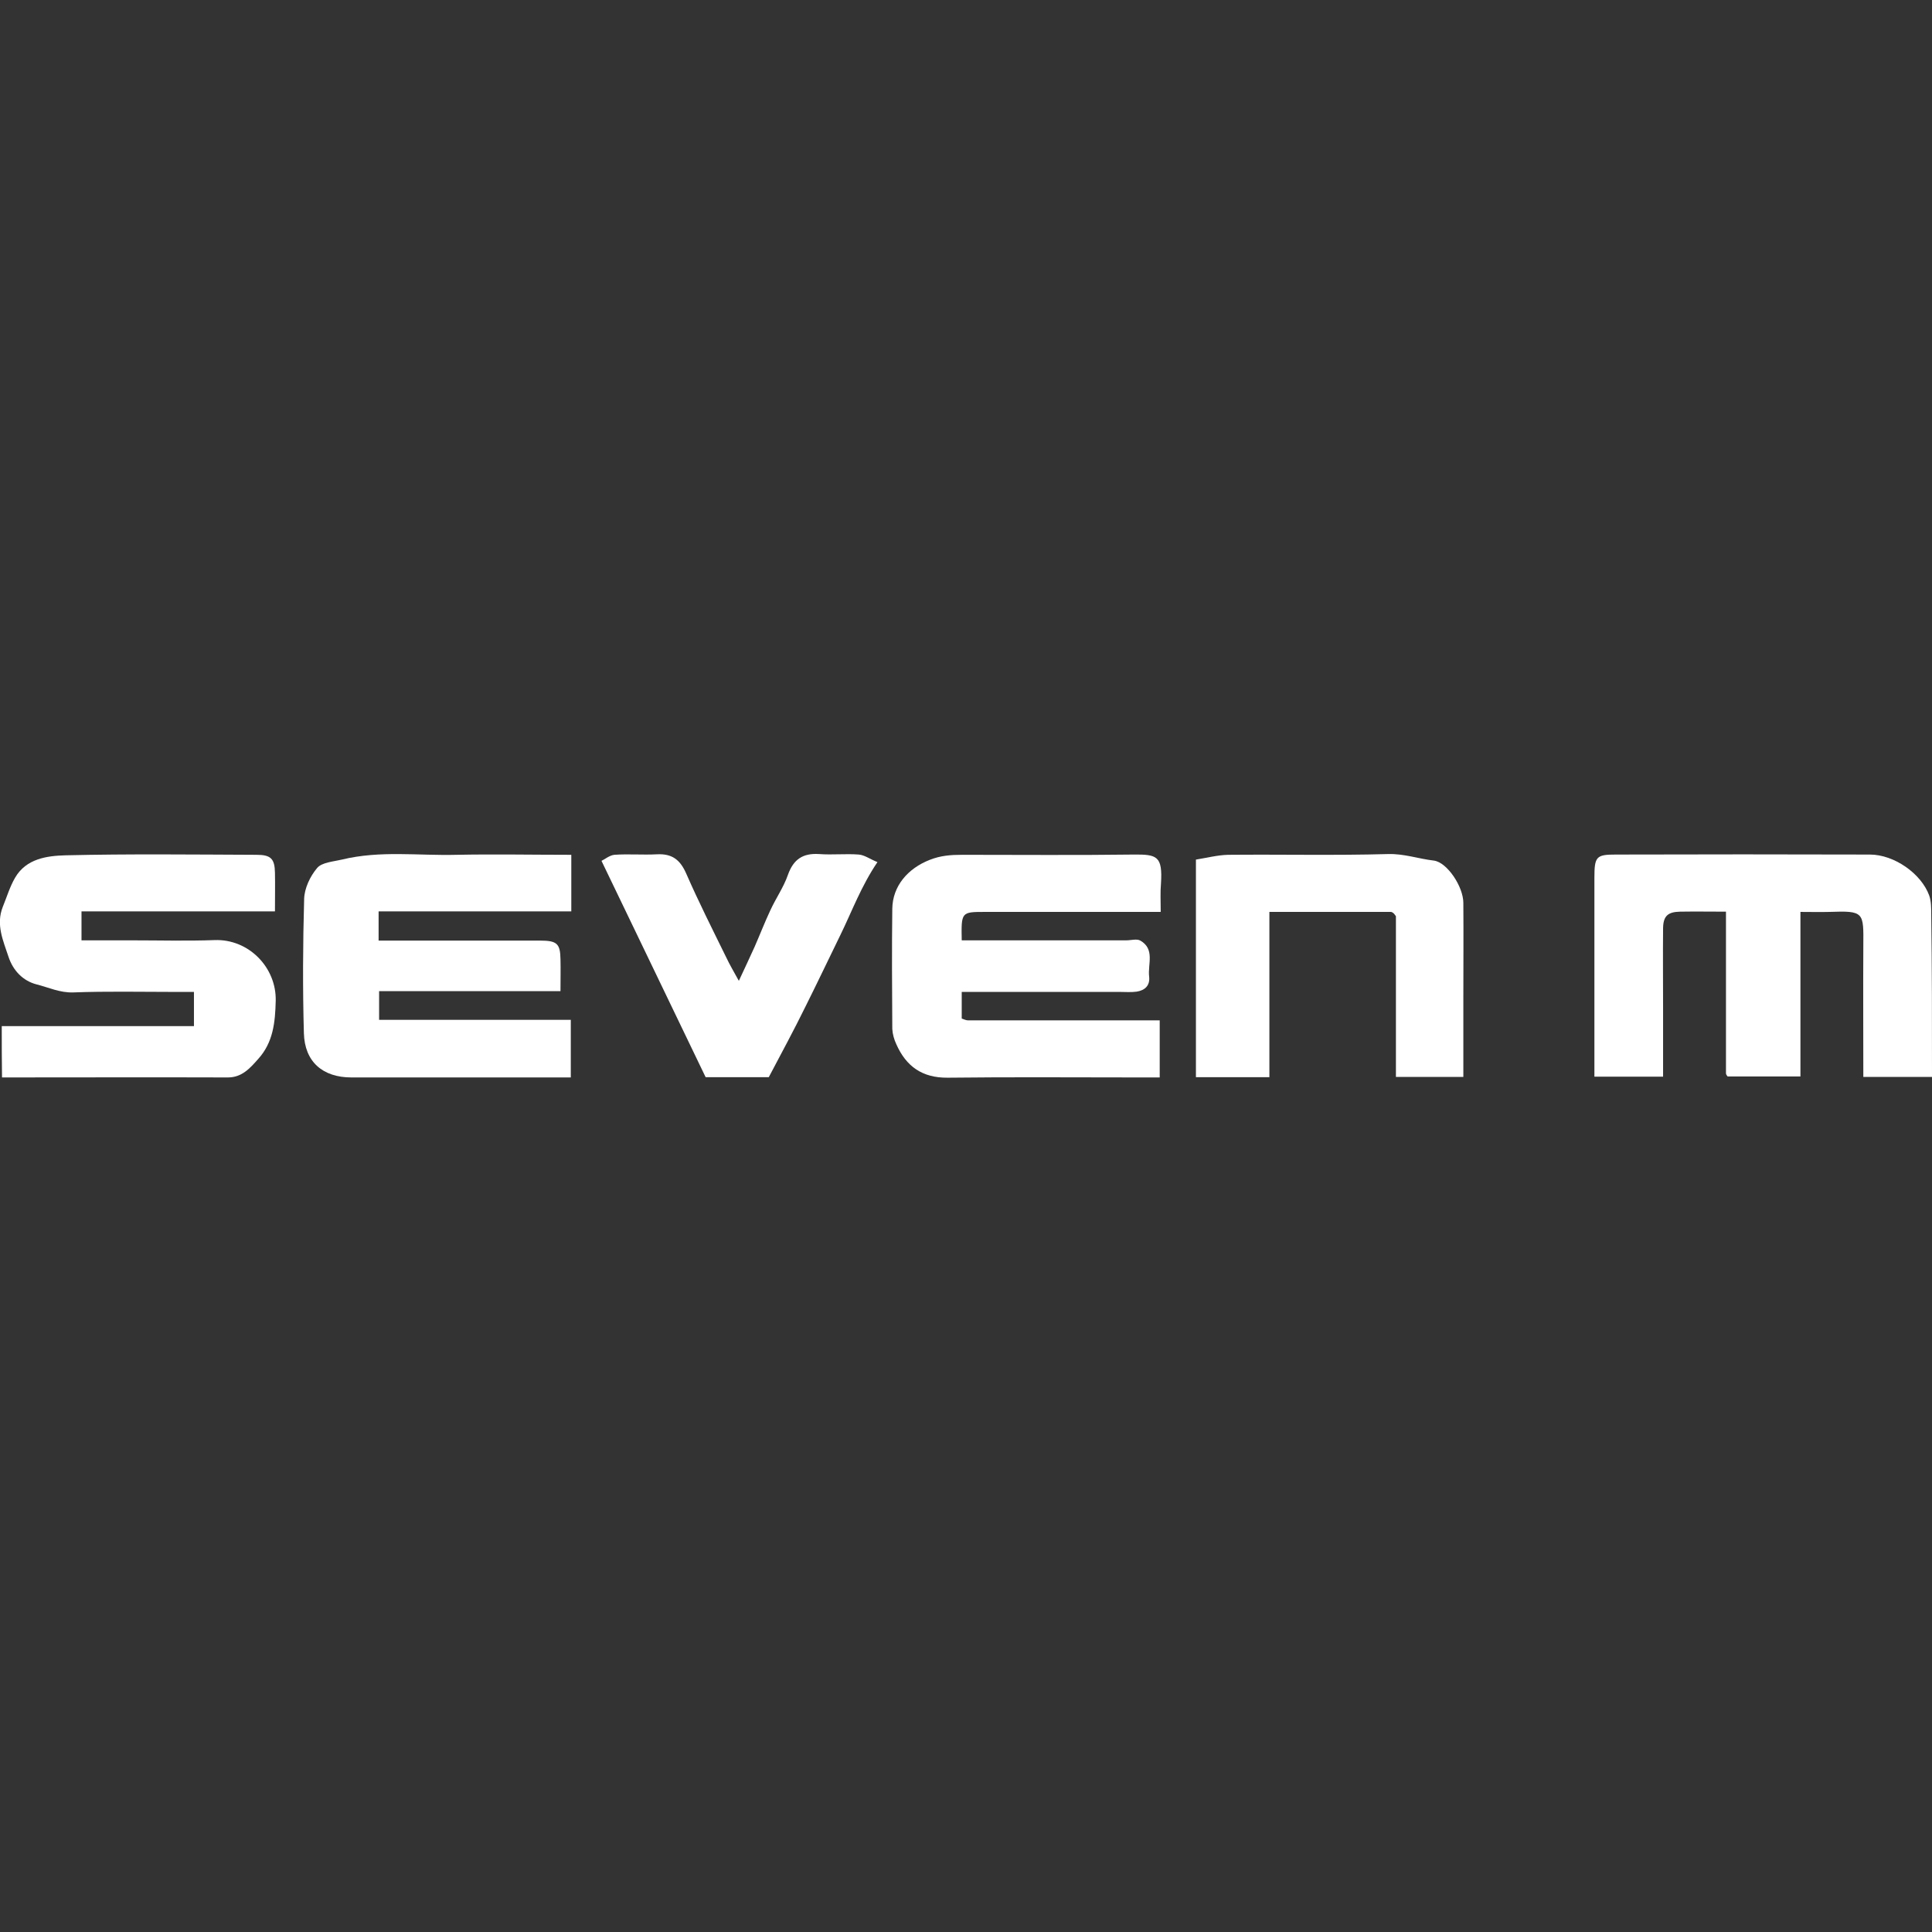 <svg xmlns:svg="http://www.w3.org/2000/svg" xmlns="http://www.w3.org/2000/svg" xmlns:xlink="http://www.w3.org/1999/xlink" id="svg4222" x="0px" y="0px" viewBox="0 0 768 768" style="enable-background:new 0 0 768 768;" xml:space="preserve"><rect x="0" y="0" width="768" height="768" fill="#333333" stroke="none"/><style type="text/css">	.st0{fill:#FFFFFF;}</style><g id="ZfDfze_00000026854453873936592830000001920786769891358097_">	<g>		<path class="st0" d="M768,428.1c-9.4,0-18,0-27.3,0c0-17.5-0.1-34.8,0-52.1c0.1-13.4,0.4-14-13.5-13.5c-3.7,0.1-7.4,0-11.5,0   c0,22.1,0,43.6,0,65.4c-9.7,0-19,0-28.9,0c0.2,0.2-0.1,0-0.3-0.3c-0.2-0.3-0.4-0.6-0.4-1c0-21.1,0-42.3,0-64.2   c-6.3,0-12.2-0.1-18.2,0c-4.9,0.1-6.7,1.7-6.8,6.5c-0.1,10.6,0,21.2,0,31.8c0,9,0,18,0,27.3c-9.2,0-17.7,0-27.3,0   c0-3.2,0-6.5,0-9.8c0-23.1,0-46.1,0-69.2c0-8.5,0.7-9.3,8.5-9.3c33.7-0.1,67.3-0.1,101,0c9.6,0,20.4,7.5,23.6,16.3   c0.8,2.3,0.8,5,0.8,7.6C768,384.8,768,406,768,428.1z"></path>		<path class="st0" d="M227.1,339.8c0,7.6,0,14.6,0,22.5c-25.3,0-50.8,0-76.6,0c0,4.1,0,7.4,0,11.6c8.1,0,16.3,0,24.5,0   c13.2,0,26.5,0,39.7,0c6.7,0,8,1.2,8.1,7.4c0.1,4.1,0,8.2,0,12.7c-24.2,0-47.9,0-72.1,0c0,3.9,0,7.5,0,11.4c25.2,0,50.5,0,76.2,0   c0,7.7,0,15.1,0,22.9c-12.5,0-24.9,0-37.3,0c-16.6,0-33.3,0-49.9,0c-11.4,0-18.6-6.2-18.9-17.6c-0.5-17.8-0.4-35.6,0.1-53.3   c0.1-4.3,2.4-9.1,5.2-12.4c1.9-2.2,6.4-2.5,9.8-3.3c15.2-3.7,30.4-1.5,45.6-1.9C196.7,339.5,211.7,339.8,227.1,339.8z"></path>		<path class="st0" d="M461.4,362.5c-23.9,0-47,0-70,0c-9.3,0-9.3,0.1-9.1,11.3c10.5,0,20.9,0,31.4,0c11.3,0,22.7,0,34,0   c1.9,0,4.2-0.7,5.6,0.1c5.9,3.4,2.9,9.4,3.5,14.3c0.4,3.6-1.7,5.5-5,6c-2.2,0.3-4.5,0.1-6.8,0.1c-20.8,0-41.5,0-62.7,0   c0,3.6,0,6.9,0,10.6c0.5,0.1,1.5,0.7,2.5,0.7c25.3,0,50.6,0,76.2,0c0,7.5,0,14.6,0,22.7c-2.6,0-5.5,0-8.3,0   c-25.3,0-50.7-0.2-76,0.1c-10.1,0.1-16.5-4.5-20.4-13.3c-0.9-1.9-1.5-4.1-1.6-6.1c-0.1-15.9-0.2-31.8,0-47.7   c0.1-9.1,6.2-16.1,14.9-19.5c4.3-1.7,8.4-2,12.8-2c22.7,0,45.4,0.2,68.1-0.1c9.5-0.1,11.7,0.6,11,11.6   C461.2,354.6,461.4,358,461.4,362.5z"></path>		<path class="st0" d="M0.7,407.9c25.6,0,50.8,0,76.4,0c0-4.4,0-8.4,0-13.6c-2.5,0-5.4,0-8.2,0c-13.2,0-26.5-0.3-39.7,0.2   c-5.4,0.2-9.9-2-14.7-3.2c-5.4-1.4-9.3-5.5-11.1-10.9c-2.1-6.4-5.1-12.8-2.3-19.9c1.6-3.9,2.8-8,4.9-11.6c4.4-7.6,12.7-8.7,20-8.9   c25.3-0.6,50.6-0.3,76-0.2c5.7,0,7.2,1.6,7.3,7.1c0.1,4.9,0,9.8,0,15.4c-25.7,0-51.2,0-76.9,0c0,4,0,7.3,0,11.5c6.6,0,13.3,0,20,0   c11,0,21.9,0.3,32.9-0.1c13.6-0.5,24.6,10.9,24.3,24.1c-0.2,8.6-1,16.6-7,23.2c-3.2,3.6-6.4,7.3-12,7.3c-29.8-0.1-59.6,0-89.8,0   C0.7,421.7,0.7,415.4,0.7,407.9z"></path>		<path class="st0" d="M475.4,341.7c4.4-0.7,8.6-1.8,12.8-1.9c21.2-0.2,42.3,0.3,63.5-0.3c6.4-0.2,12.2,1.9,18.3,2.6   c5.3,0.7,11.7,10.4,11.7,16.8c0.1,12.8,0,25.7,0,38.6c0,10.1,0,20.2,0,30.6c-9.3,0-17.8,0-26.8,0c0-21.5,0-42.9,0-63.9   c-0.6-0.8-0.8-1.1-1.1-1.3c-0.3-0.2-0.6-0.4-0.9-0.4c-15.8,0-31.7,0-48.3,0c0,22,0,43.7,0,65.7c-10.1,0-19.4,0-29.2,0   C475.4,399.8,475.4,371.5,475.4,341.7z"></path>		<path class="st0" d="M305.6,428.2c-7.9,0-16.2,0-25.1,0c-13.6-28.3-27.4-56.9-41.4-86c1.3-0.6,3.2-2.2,5.1-2.4   c5.6-0.4,11.3,0.1,17-0.2c6-0.3,9.2,2.2,11.6,7.7c4.9,11.2,10.4,22.1,15.8,33.1c1.5,3.2,3.3,6.2,5.1,9.5c2.3-4.9,4.3-9.2,6.3-13.6   c2.1-4.8,4-9.7,6.2-14.4c2.2-4.8,5.3-9.2,7-14.1c2.2-6.2,5.9-8.7,12.4-8.3c5.3,0.4,10.6-0.2,15.8,0.2c2.3,0.2,4.4,1.8,7.4,3   c-6.5,9.6-10.1,19.5-14.7,28.9c-4.6,9.4-9.1,18.9-13.8,28.3C315.6,409.5,310.6,418.7,305.6,428.2z"></path>	</g></g></svg>